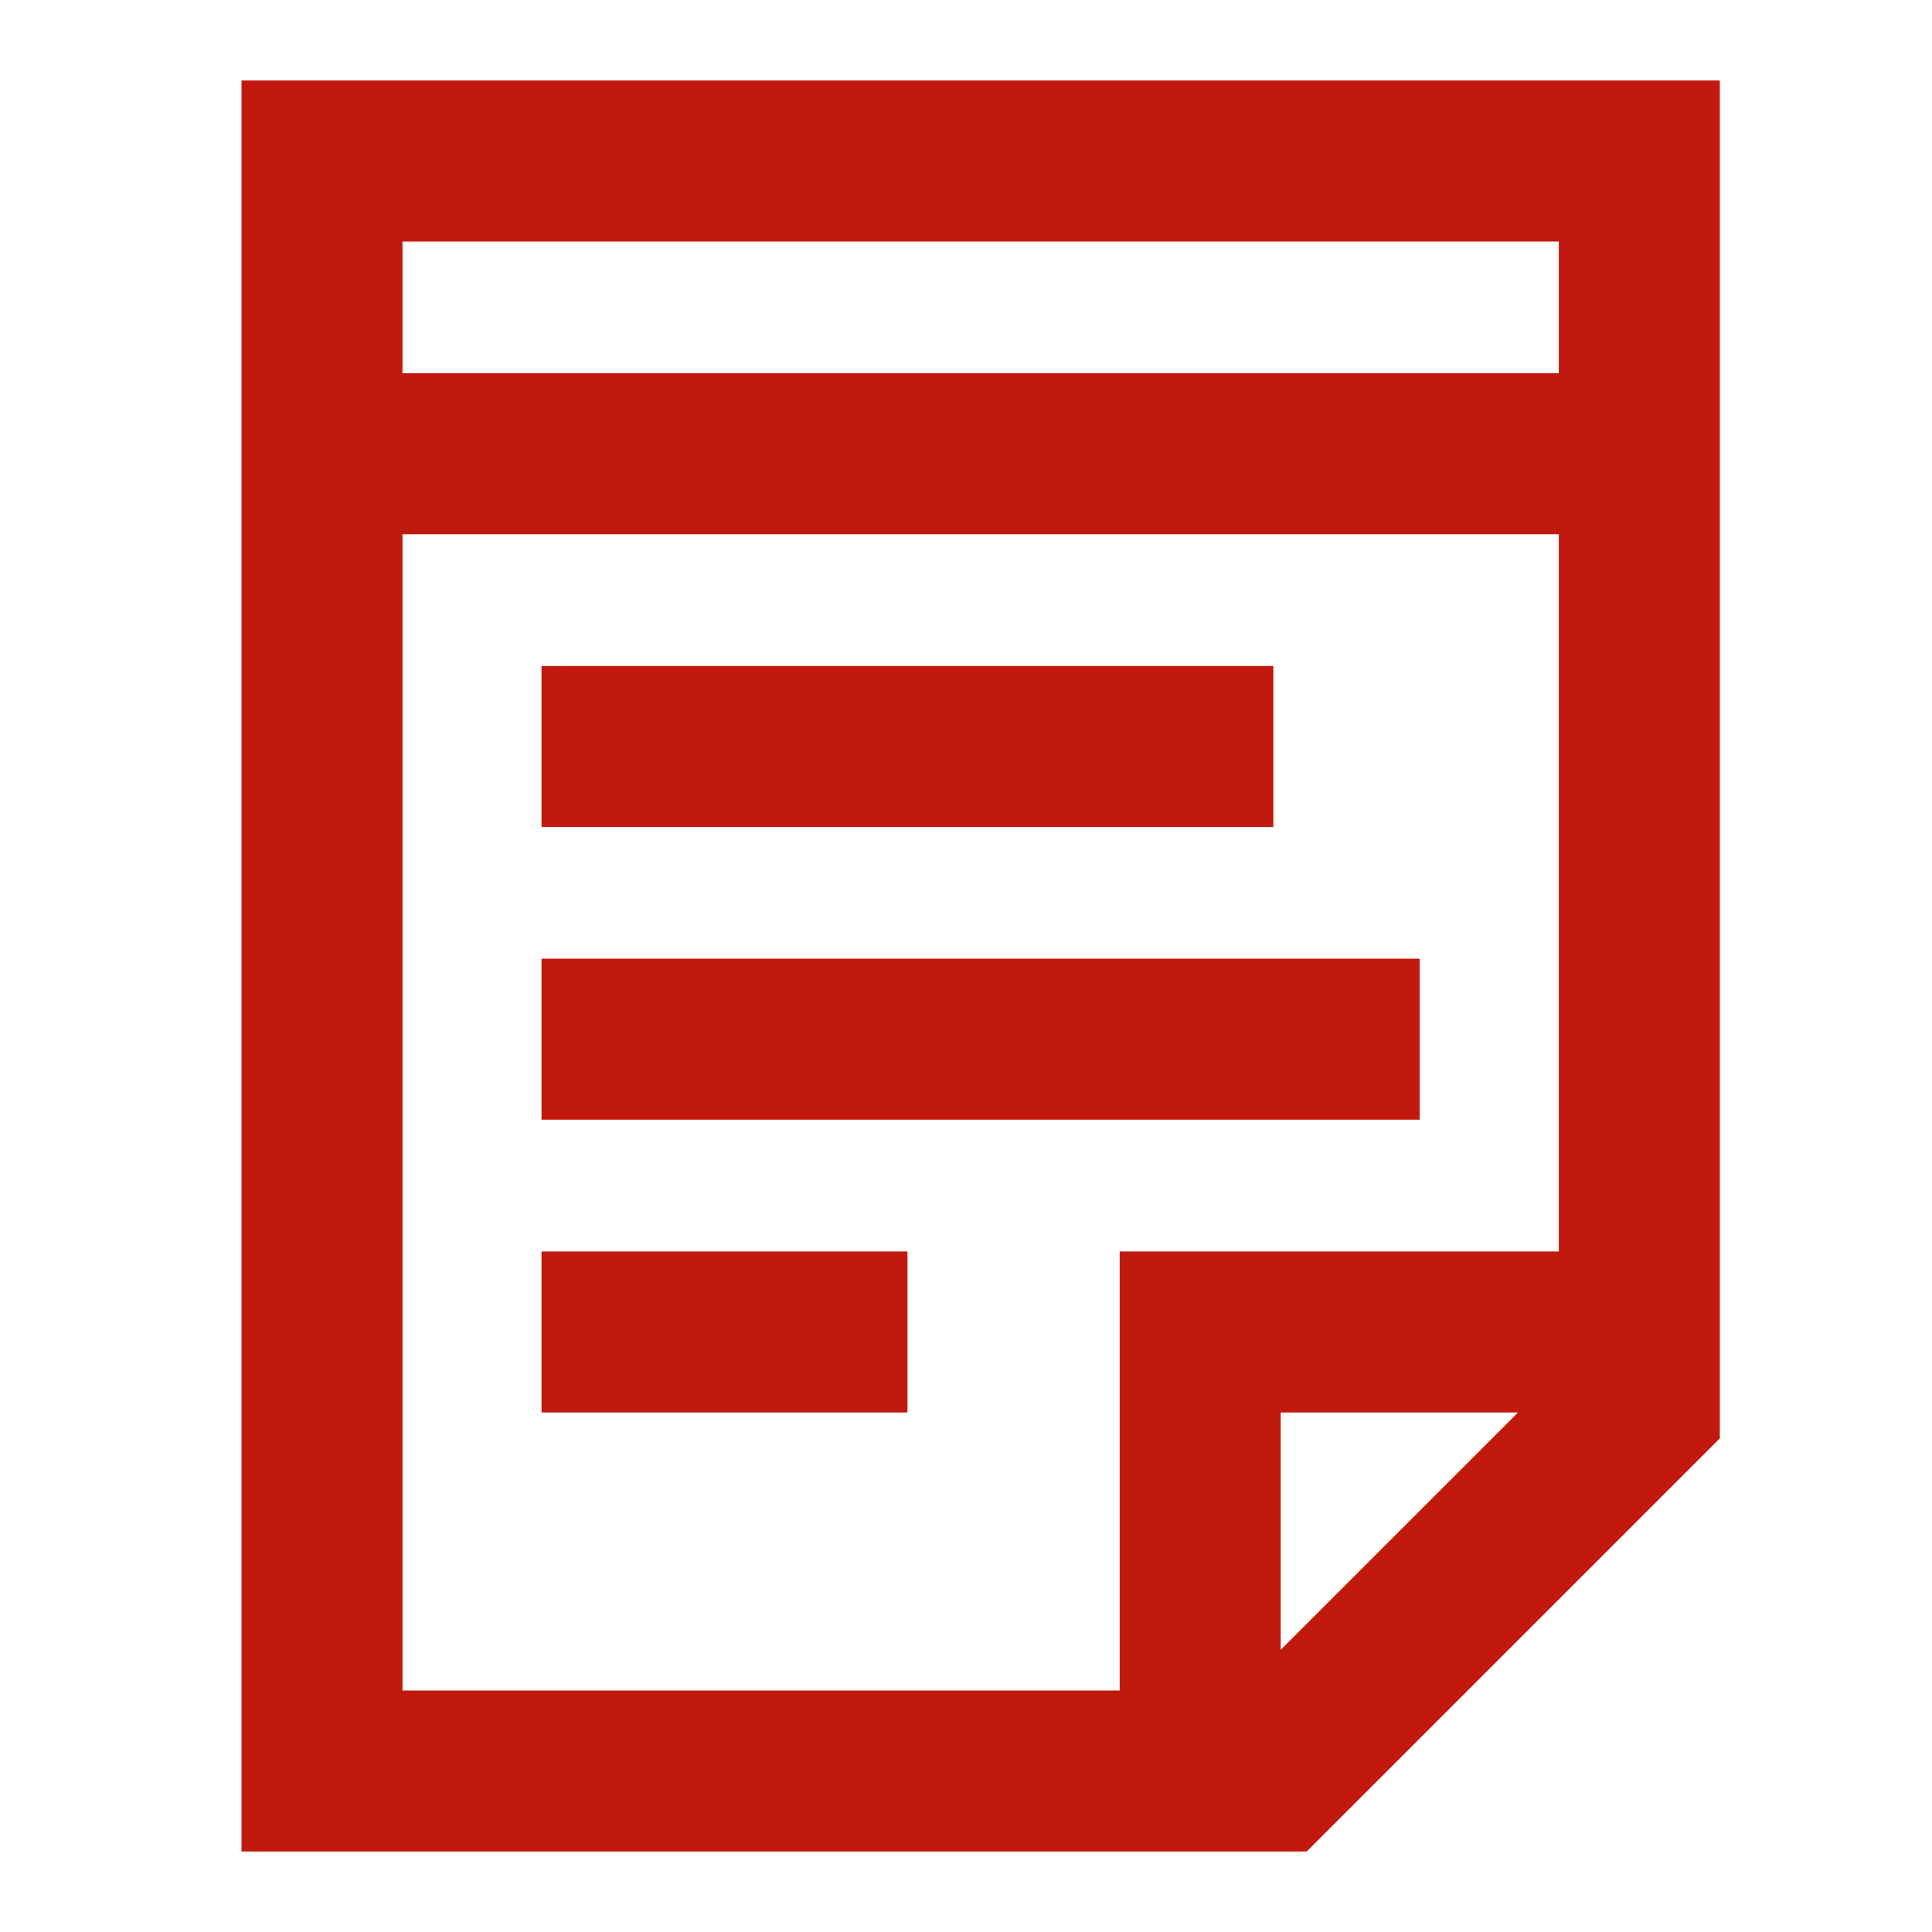 <svg width="24" height="24" viewBox="0 0 24 24" fill="none" xmlns="http://www.w3.org/2000/svg">
<path d="M20.364 16.546H14.909V22M4 2V22H15.818L20.364 17.454V2H4ZM6.727 16.546H11.273H6.727ZM6.727 12.909H17.636H6.727ZM6.727 9.273H15.818H6.727ZM4 5.636H20.364H4Z" stroke="#C2190E" stroke-width="2"/>
</svg>
